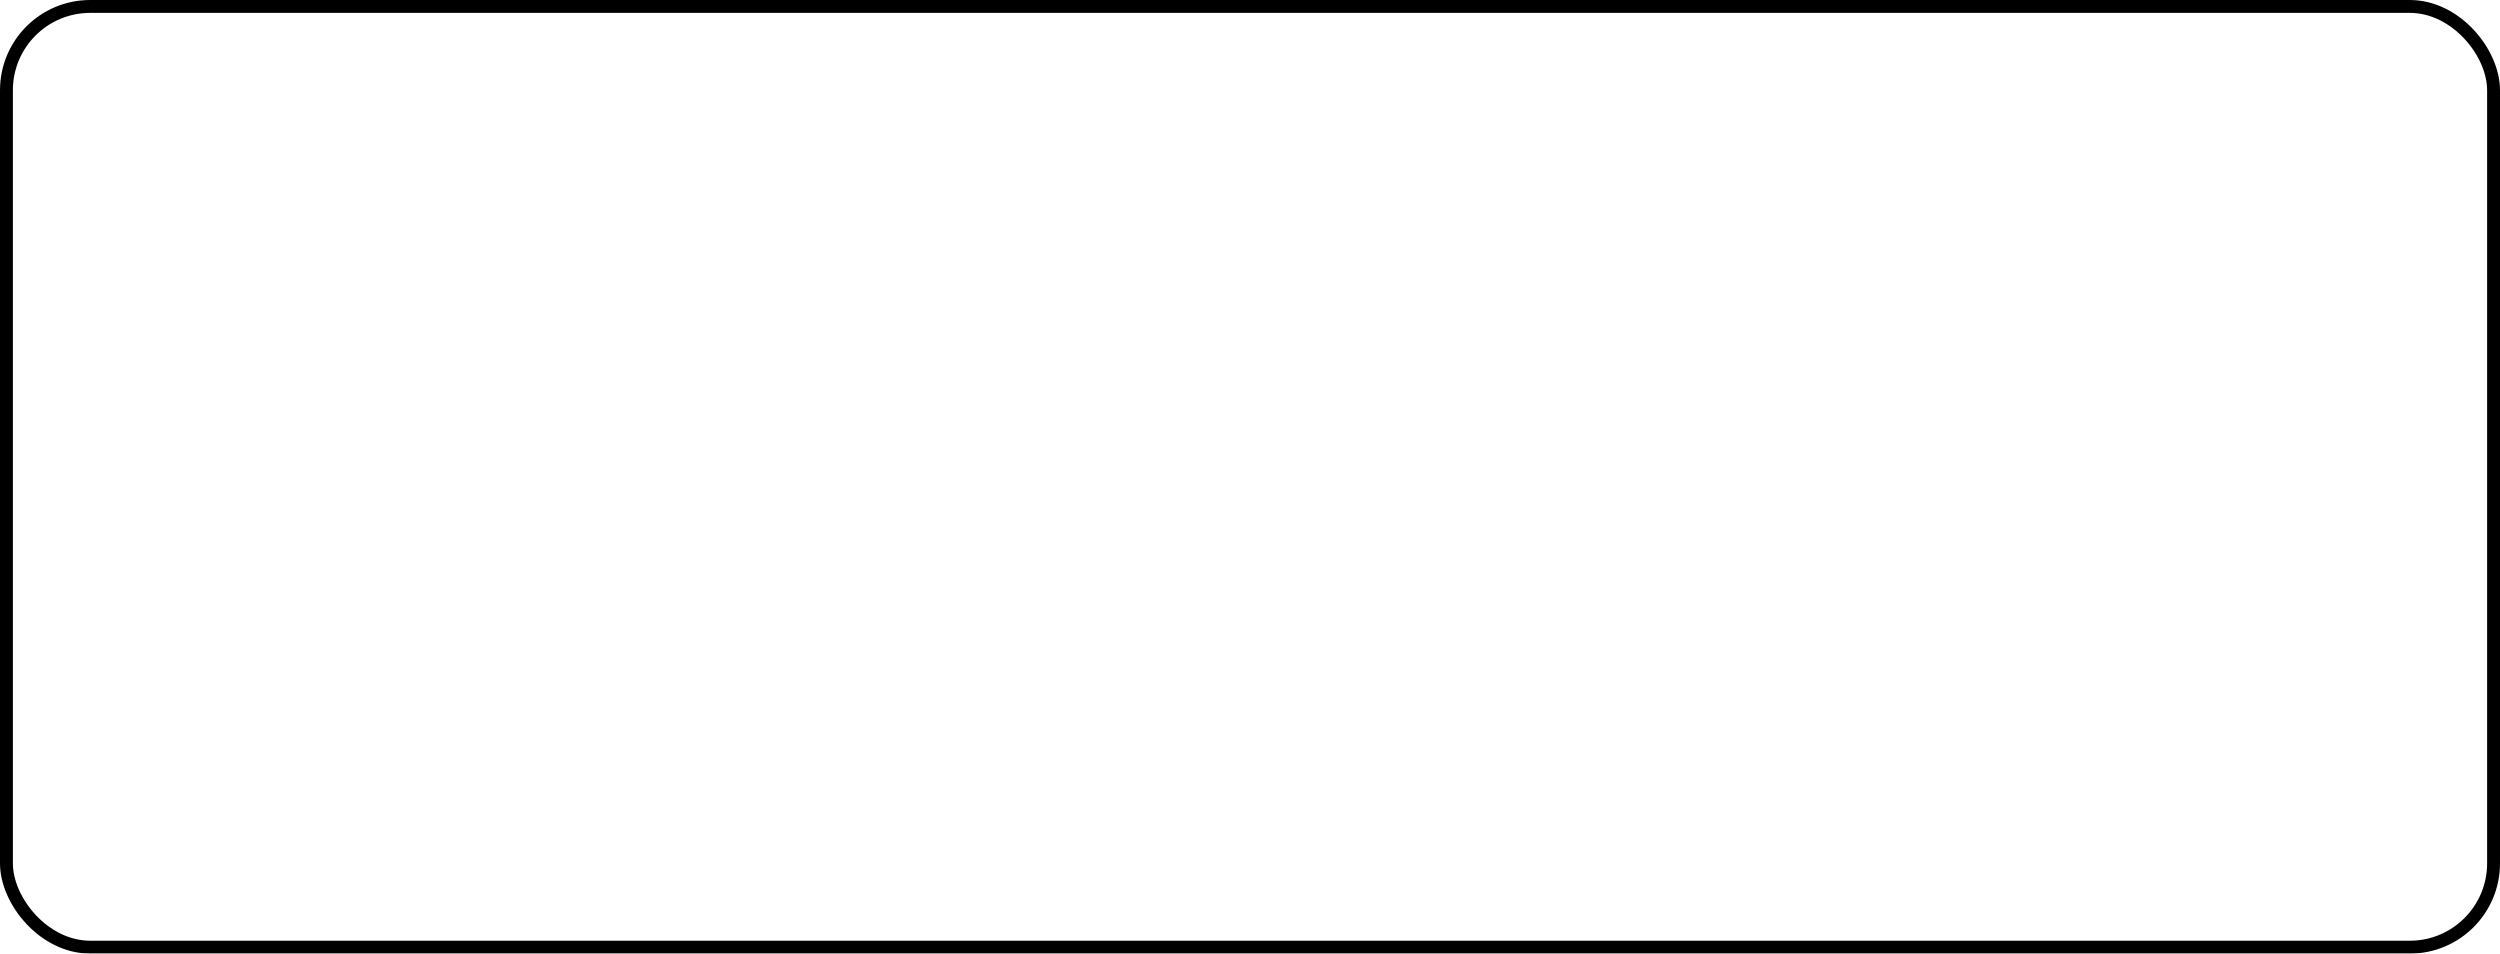 <?xml version="1.0" encoding="UTF-8"?> <svg xmlns="http://www.w3.org/2000/svg" width="194" height="74" fill="none"><g filter="url(#a)"><rect width="193" height="73" x=".5" y=".5" stroke="#C3C3C3" rx="6.5" style="stroke:#c3c3c3;stroke:color(display-p3 .765 .765 .765);stroke-opacity:1"></rect></g><defs><filter id="a" width="296.8" height="176.8" x="-51.4" y="-51.4" color-interpolation-filters="sRGB" filterUnits="userSpaceOnUse"><feFlood flood-opacity="0" result="BackgroundImageFix"></feFlood><feGaussianBlur in="BackgroundImageFix" stdDeviation="25.7"></feGaussianBlur><feComposite in2="SourceAlpha" operator="in" result="effect1_backgroundBlur_80_36"></feComposite><feBlend in="SourceGraphic" in2="effect1_backgroundBlur_80_36" result="shape"></feBlend></filter></defs></svg> 